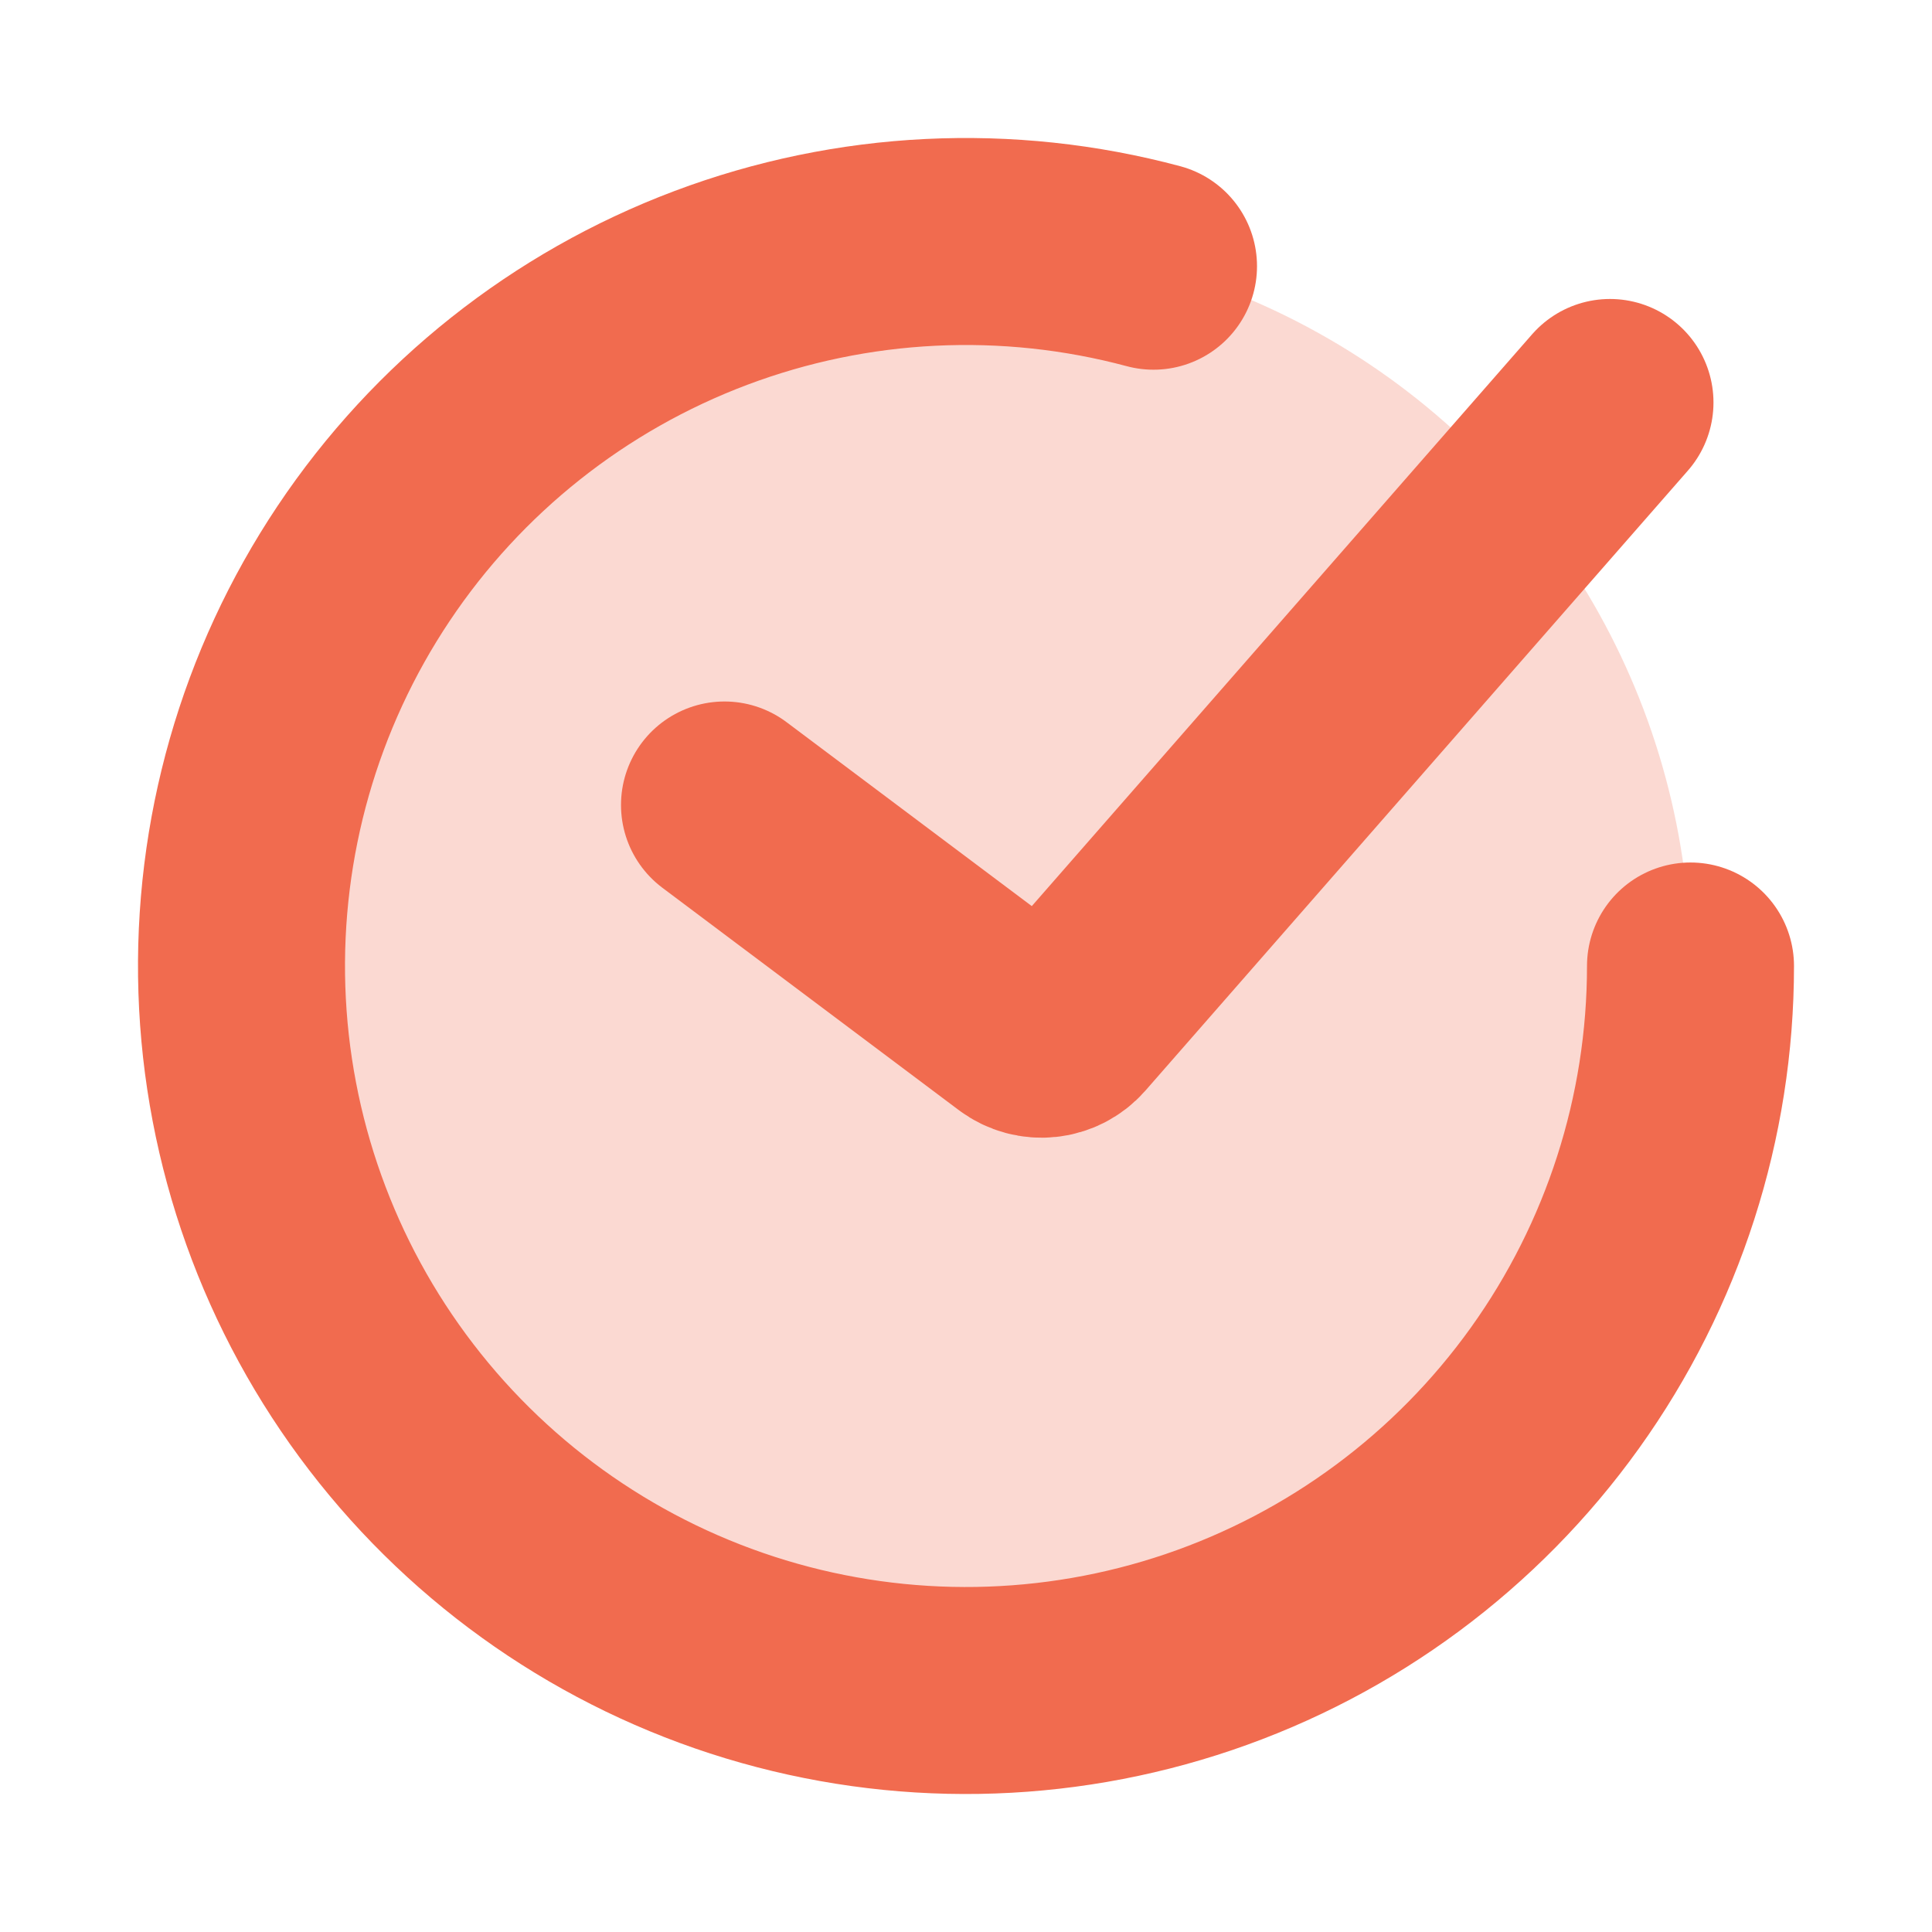 <svg width="56" height="56" viewBox="0 0 56 56" fill="none" xmlns="http://www.w3.org/2000/svg">
<circle cx="28" cy="28" r="21" fill="#F16B4F" fill-opacity="0.25"/>
<path d="M21 23.333L29.591 29.777C30.01 30.091 30.599 30.029 30.944 29.635L46.666 11.666" stroke="#F16B4F" stroke-width="6" stroke-linecap="round"/>
<path d="M49 28C49 32.388 47.626 36.665 45.07 40.232C42.514 43.799 38.905 46.475 34.75 47.886C30.595 49.296 26.103 49.37 21.904 48.096C17.705 46.822 14.011 44.265 11.34 40.784C8.668 37.303 7.155 33.073 7.011 28.687C6.868 24.302 8.101 19.981 10.539 16.333C12.977 12.685 16.496 9.892 20.603 8.346C24.709 6.8 29.197 6.58 33.435 7.716" stroke="#F16B4F" stroke-width="6" stroke-linecap="round"/>
</svg>
